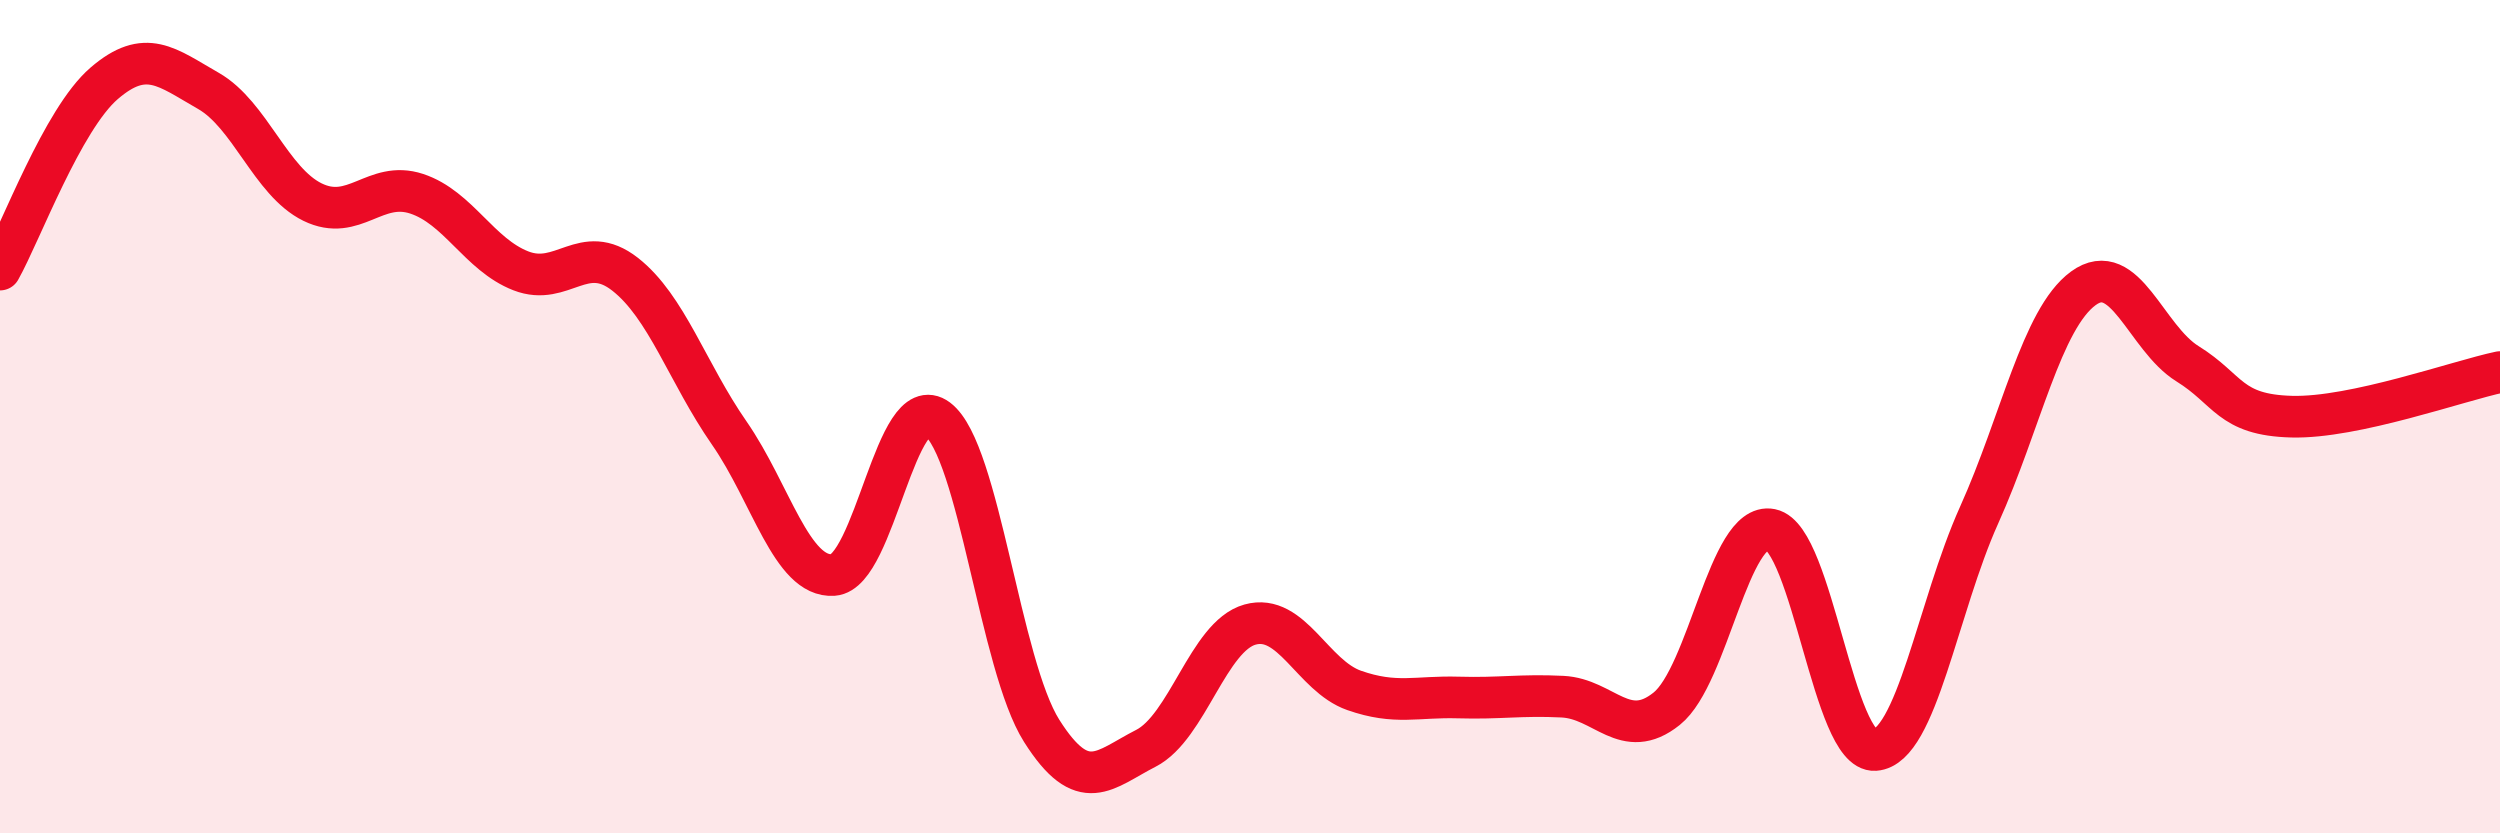 
    <svg width="60" height="20" viewBox="0 0 60 20" xmlns="http://www.w3.org/2000/svg">
      <path
        d="M 0,6.47 C 0.5,5.58 1.5,2.86 2.5,2 C 3.5,1.14 4,1.61 5,2.18 C 6,2.75 6.5,4.36 7.5,4.85 C 8.5,5.34 9,4.32 10,4.65 C 11,4.98 11.5,6.11 12.5,6.5 C 13.5,6.89 14,5.8 15,6.58 C 16,7.36 16.5,8.95 17.5,10.39 C 18.5,11.83 19,13.87 20,13.8 C 21,13.73 21.5,9.31 22.5,10.06 C 23.5,10.81 24,15.96 25,17.54 C 26,19.12 26.5,18.47 27.5,17.96 C 28.5,17.45 29,15.27 30,14.99 C 31,14.71 31.5,16.22 32.5,16.57 C 33.5,16.92 34,16.71 35,16.74 C 36,16.77 36.5,16.67 37.5,16.72 C 38.5,16.77 39,17.81 40,17.01 C 41,16.21 41.5,12.51 42.5,12.71 C 43.5,12.91 44,18.07 45,18 C 46,17.93 46.5,14.58 47.5,12.36 C 48.5,10.14 49,7.65 50,6.92 C 51,6.19 51.5,8.11 52.5,8.73 C 53.5,9.35 53.5,9.96 55,10 C 56.5,10.04 59,9.14 60,8.93L60 20L0 20Z"
        fill="#EB0A25"
        opacity="0.1"
        stroke-linecap="round"
        stroke-linejoin="round"
      />
      <path
        d="M 0,6.47 C 0.5,5.58 1.5,2.86 2.5,2 C 3.5,1.14 4,1.61 5,2.18 C 6,2.75 6.5,4.36 7.5,4.85 C 8.5,5.34 9,4.32 10,4.65 C 11,4.98 11.5,6.11 12.5,6.5 C 13.5,6.89 14,5.8 15,6.58 C 16,7.36 16.5,8.95 17.5,10.39 C 18.5,11.83 19,13.87 20,13.8 C 21,13.73 21.5,9.31 22.5,10.06 C 23.5,10.81 24,15.96 25,17.54 C 26,19.12 26.5,18.47 27.5,17.96 C 28.5,17.45 29,15.27 30,14.99 C 31,14.71 31.5,16.22 32.5,16.57 C 33.5,16.92 34,16.71 35,16.74 C 36,16.77 36.5,16.67 37.5,16.72 C 38.5,16.77 39,17.81 40,17.01 C 41,16.21 41.5,12.51 42.5,12.71 C 43.5,12.91 44,18.07 45,18 C 46,17.93 46.5,14.58 47.5,12.36 C 48.5,10.14 49,7.65 50,6.92 C 51,6.19 51.5,8.11 52.5,8.73 C 53.5,9.35 53.5,9.96 55,10 C 56.5,10.04 59,9.14 60,8.93"
        stroke="#EB0A25"
        stroke-width="1"
        fill="none"
        stroke-linecap="round"
        stroke-linejoin="round"
      />
    </svg>
  